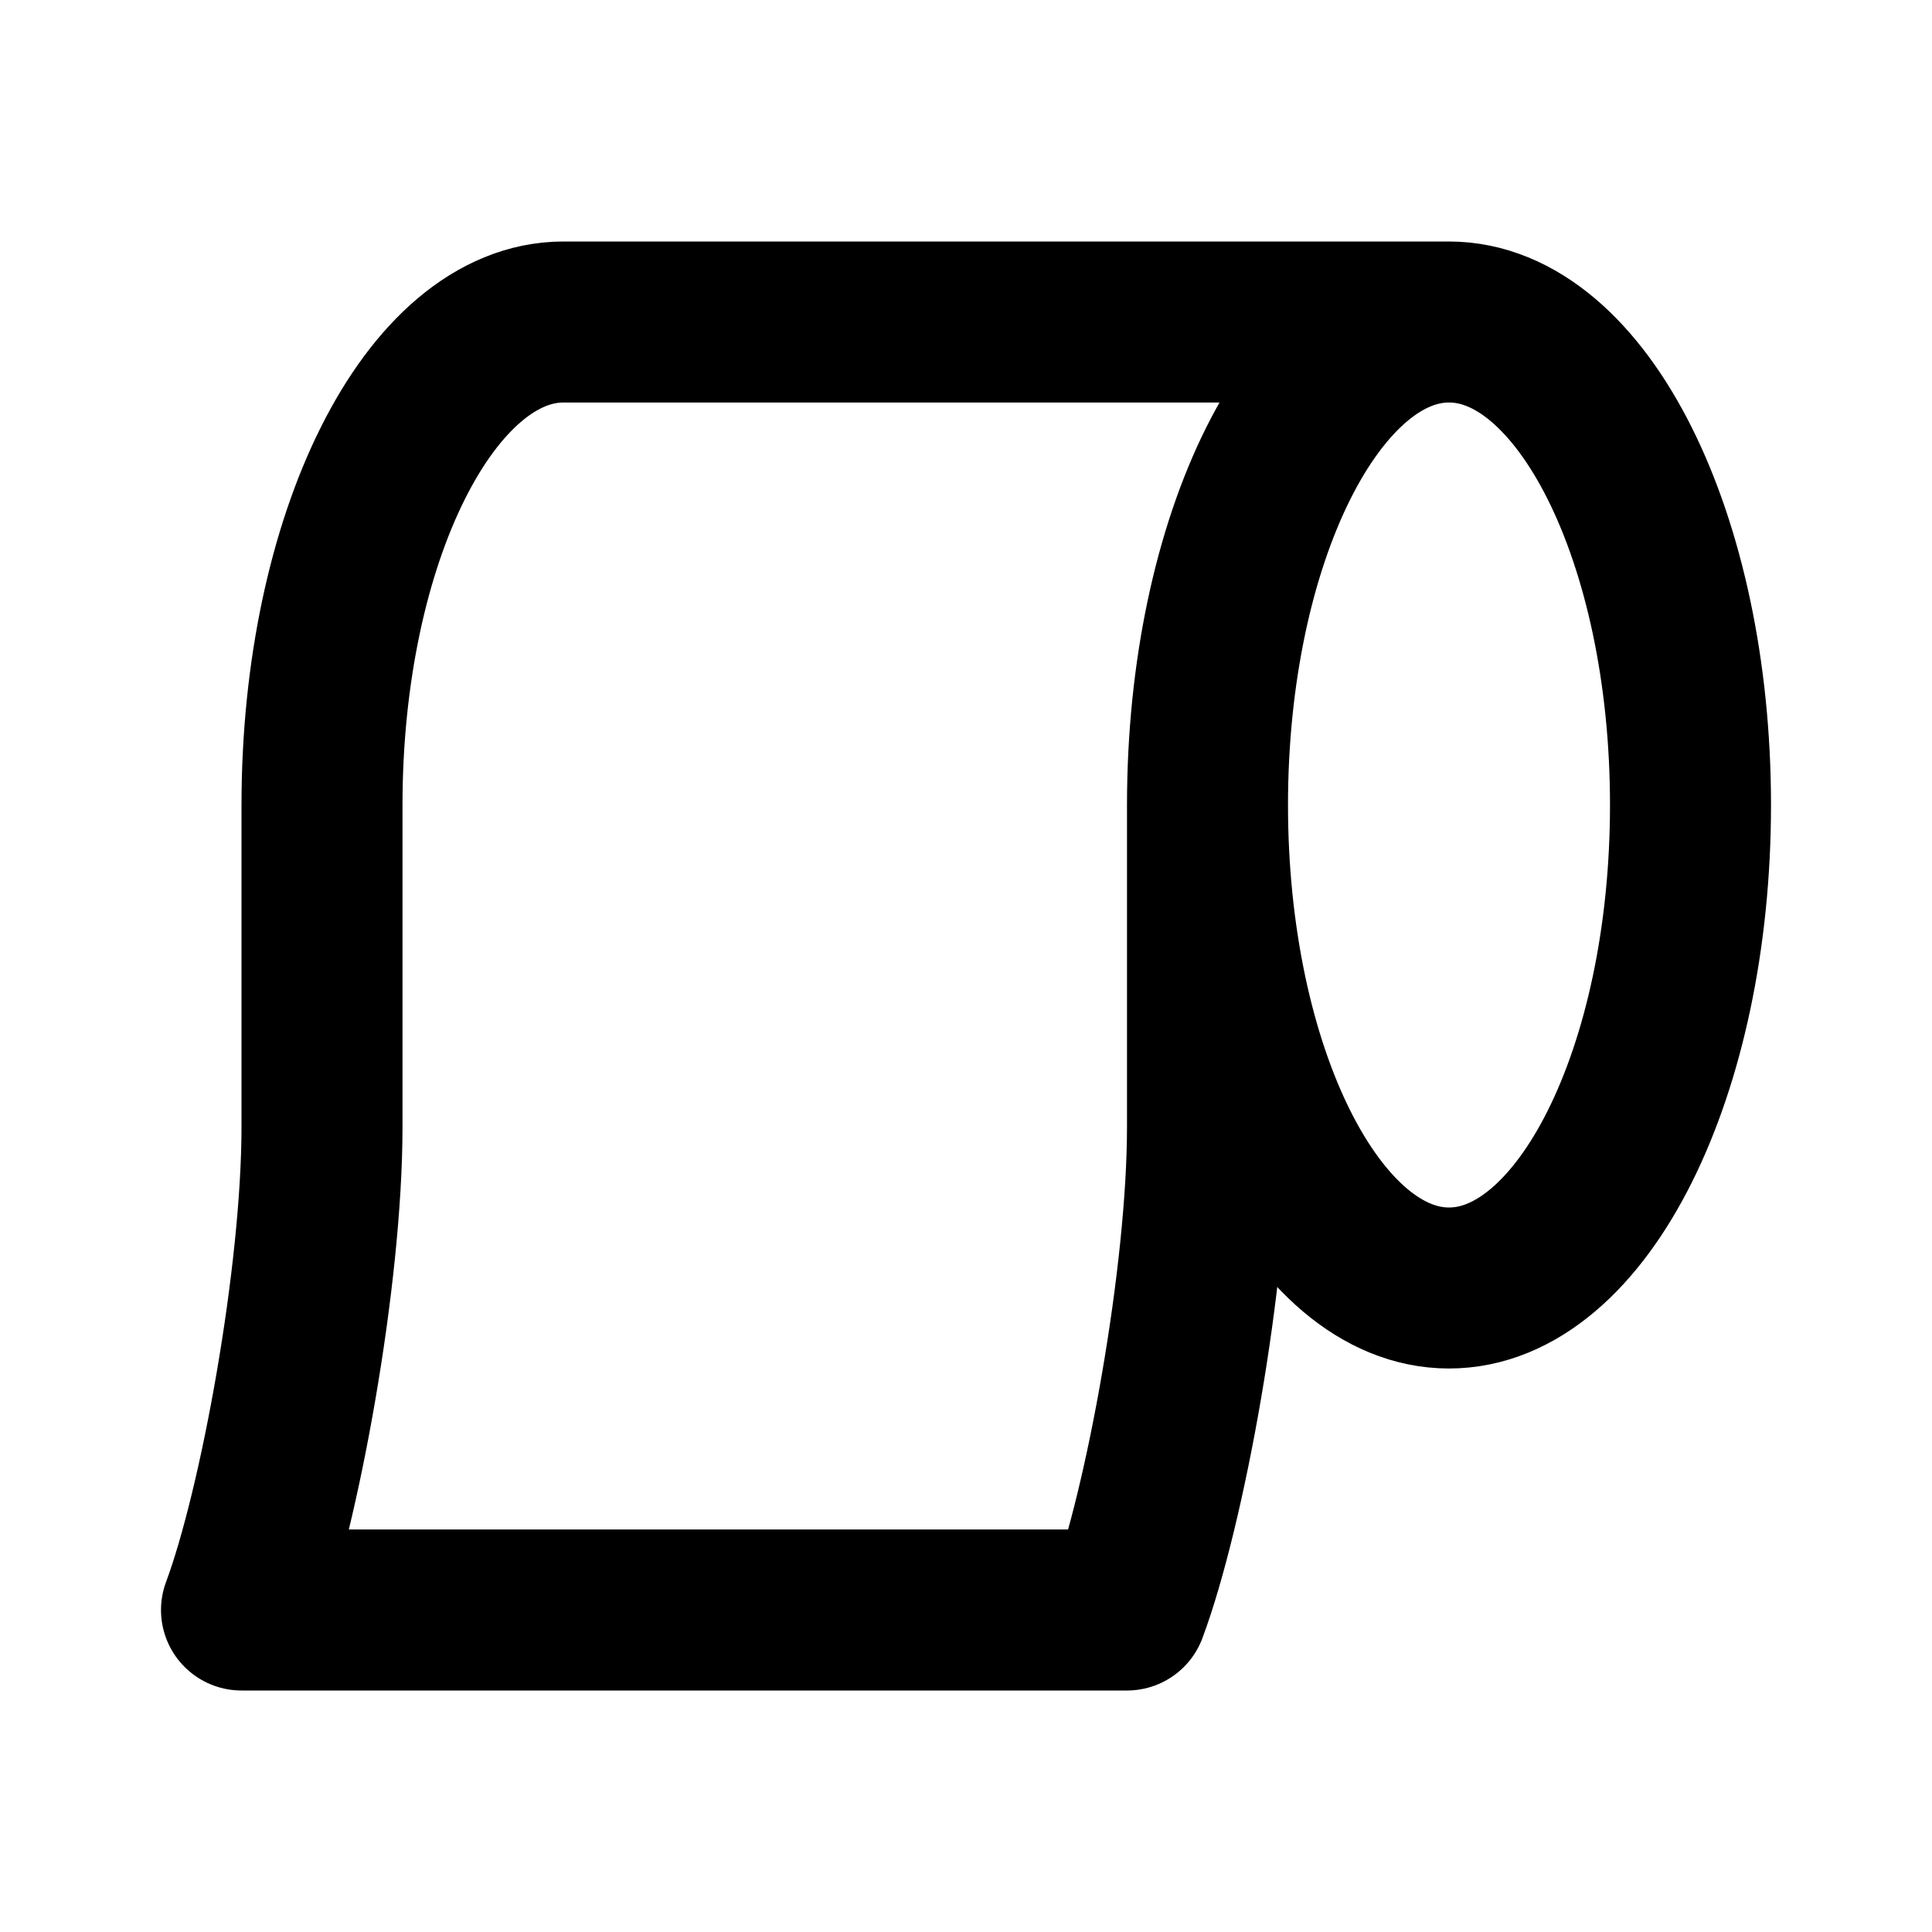 <?xml version="1.0" encoding="UTF-8"?> <svg xmlns="http://www.w3.org/2000/svg" width="800px" height="800px" viewBox="0 0 24 24" fill="none"><path d="M15 10C15 13.314 16.343 16 18 16C19.657 16 21 13.314 21 10C21 6.686 19.657 4 18 4M15 10C15 6.686 16.343 4 18 4M15 10V14C15 15.844 14.475 18.726 14 20H3C3.475 18.726 4 15.844 4 14V10C4 6.686 5.343 4 7 4H18" stroke="#000000" stroke-width="2" stroke-linecap="round" stroke-linejoin="round"></path></svg> 